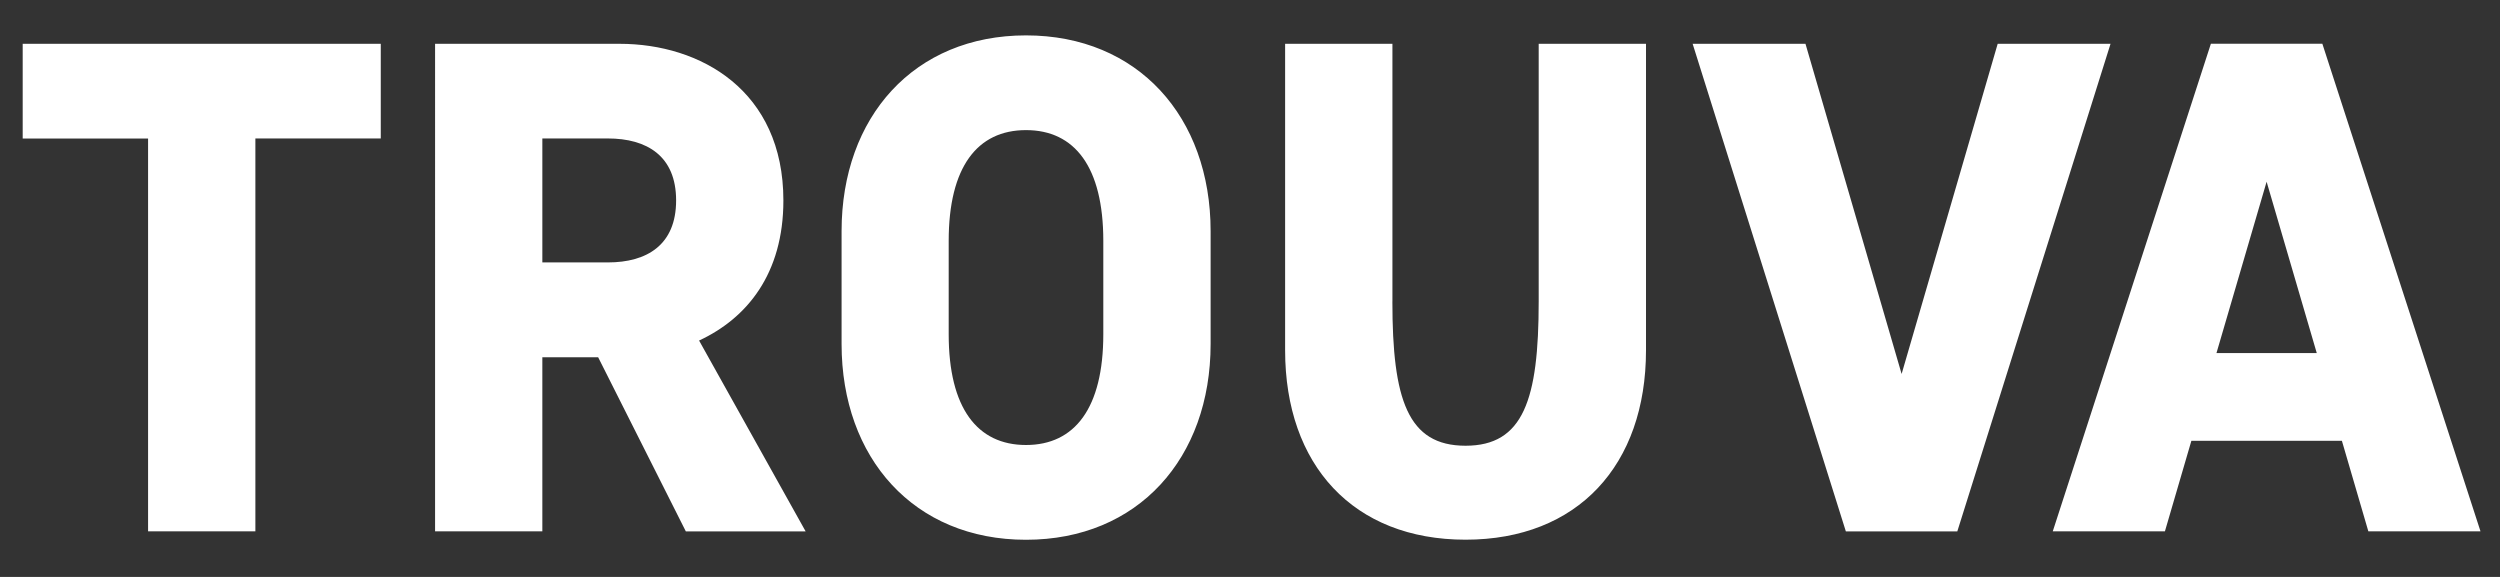<svg width="65" height="15" viewBox="0 0 65 15" fill="none" xmlns="http://www.w3.org/2000/svg"><rect x="0" y="0" width="65" height="15" fill="#333333" stroke="none"/><path d="M.59 1.138H9.9V3.6H6.64v10.214H3.85V3.601H.59V1.138zm13.511 8.15v4.527h-2.789V1.139h4.8c2.1 0 4.256 1.213 4.256 4.074 0 1.902-.943 3.061-2.192 3.641l2.771 4.963h-3.115l-2.28-4.528h-1.45zM15.804 3.6h-1.703v3.223h1.703c1.014 0 1.775-.453 1.775-1.612 0-1.158-.761-1.611-1.776-1.611h.001zM31.476 6.01v2.934c0 2.97-1.887 5.09-4.8 5.09-2.912 0-4.795-2.123-4.795-5.09V6.01c0-2.97 1.886-5.09 4.795-5.09 2.91 0 4.8 2.12 4.8 5.09zm-2.79 2.68V6.263c0-1.92-.742-2.88-2.01-2.88-1.267 0-2.01.96-2.01 2.88V8.69c0 1.92.743 2.88 2.01 2.88 1.268 0 2.01-.96 2.01-2.88zm7.516-.851c0 2.553.399 3.75 1.902 3.75s1.902-1.197 1.902-3.75V1.138h2.79v7.968c0 2.988-1.776 4.926-4.692 4.926-2.916 0-4.691-1.938-4.691-4.926V1.138h2.79v6.701zm7.806-6.701h2.934l2.5 8.585 2.498-8.585h2.934L50.89 13.816h-2.898L44.008 1.137zM56.976 11.46l-.688 2.354h-2.916l4.111-12.677h2.898l4.112 12.678h-2.916l-.688-2.355h-3.913zm3.26-2.28l-1.304-4.455-1.304 4.455h2.608z" fill="#fff"/></svg>